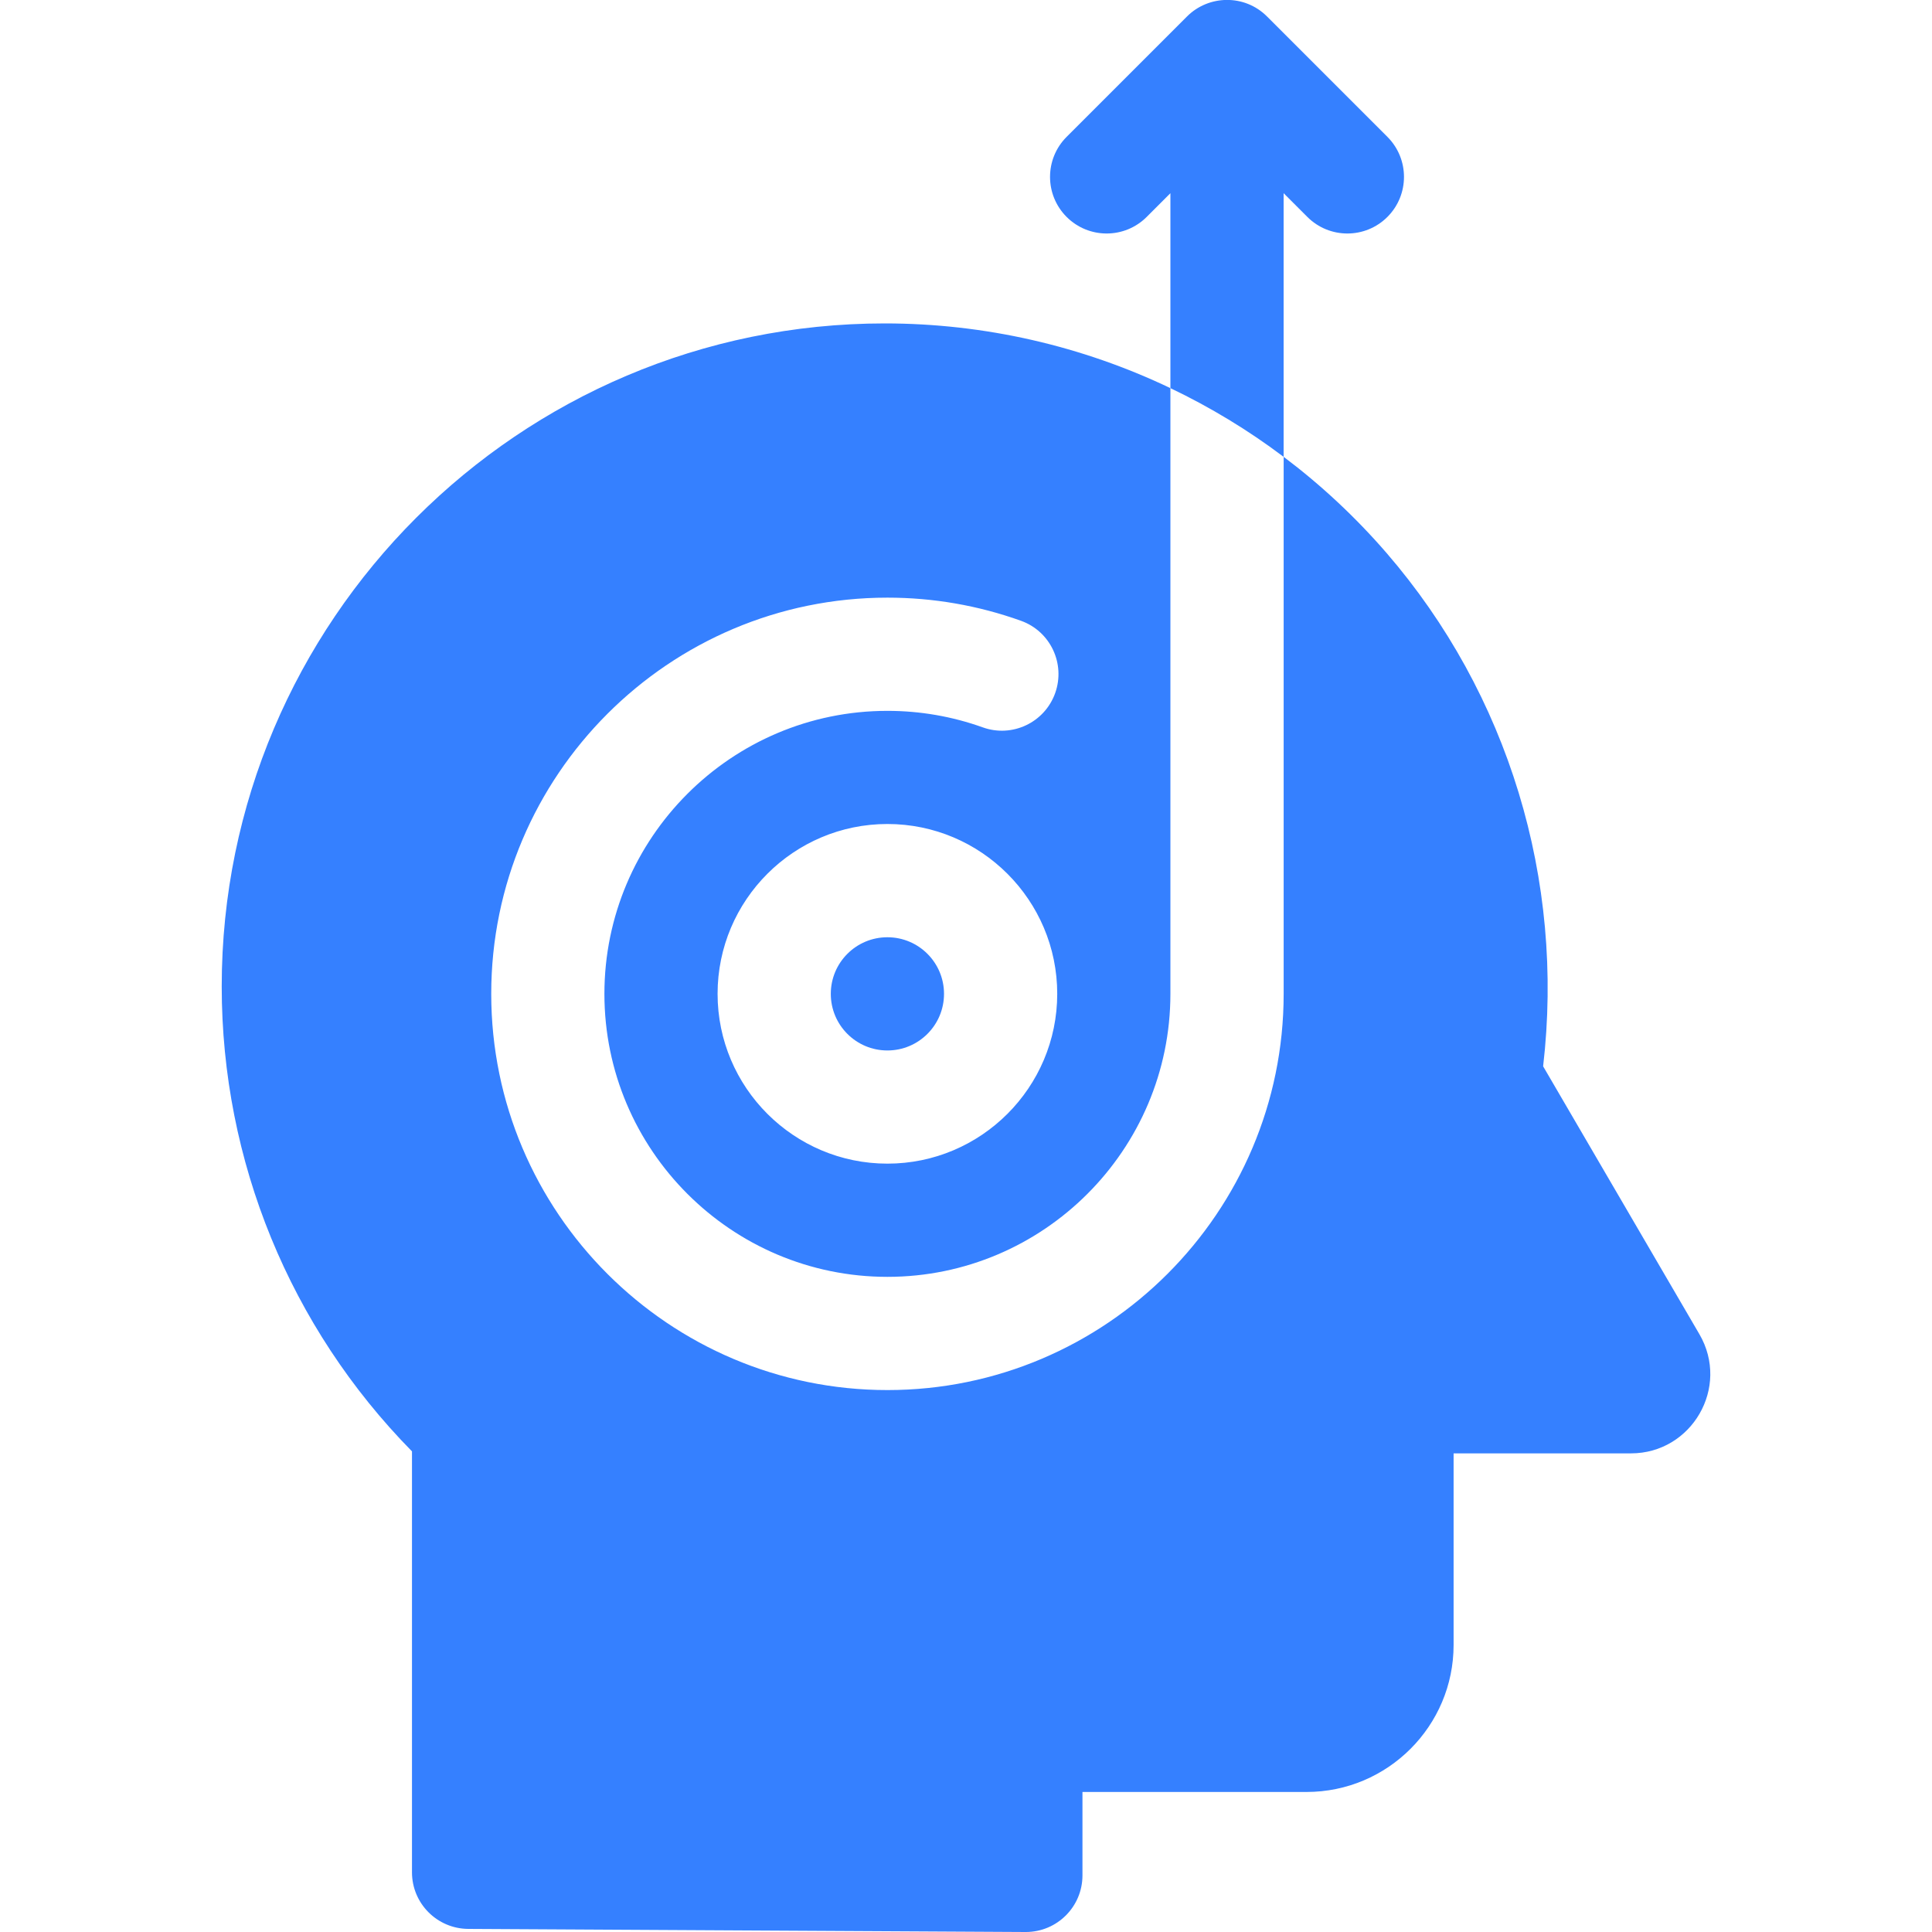 <?xml version="1.0" encoding="utf-8"?>
<!-- Generator: Adobe Illustrator 28.2.0, SVG Export Plug-In . SVG Version: 6.00 Build 0)  -->
<svg version="1.1" id="Layer_1" xmlns="http://www.w3.org/2000/svg" xmlns:xlink="http://www.w3.org/1999/xlink" x="0px" y="0px"
	 viewBox="0 0 50 50" style="enable-background:new 0 0 50 50;" xml:space="preserve">
<style type="text/css">
	.st0{fill:#3580FF;}
</style>
<g>
	<path class="st0" d="M33.22,5l0.614,0.614c0.286,0.286,0.661,0.429,1.036,0.429
		s0.75-0.143,1.036-0.429c0.572-0.572,0.572-1.5,0-2.072l-3.115-3.115
		c-0.583-0.584-1.514-0.559-2.072,0l-3.115,3.115c-0.572,0.572-0.572,1.5,0,2.072
		c0.572,0.572,1.5,0.572,2.072,0l0.614-0.614v5.045c1.03,0.492,2.012,1.086,2.93,1.778V5
		L33.22,5z"/>
	<circle class="st0" cx="22.966" cy="25.721" r="1.465"/>
	<path class="st0" d="M43.981,34.53l-4.045-6.934c0.561-4.823-0.901-9.637-4.05-13.282
		c-0.805-0.931-1.699-1.764-2.665-2.491v13.898c0,5.654-4.6,10.254-10.254,10.254
		s-10.254-4.6-10.254-10.254s4.6-10.254,10.254-10.254c1.185,0,2.348,0.202,3.456,0.599
		c0.762,0.273,1.157,1.112,0.884,1.874c-0.273,0.761-1.112,1.158-1.874,0.884
		c-0.79-0.283-1.62-0.427-2.467-0.427c-4.039,0-7.324,3.286-7.324,7.324s3.286,7.324,7.324,7.324
		s7.324-3.286,7.324-7.324V10.045C28.008,8.955,25.487,8.37,22.897,8.37
		c-9.462,0-17.159,7.698-17.159,17.159c0,4.52,1.766,8.82,4.924,12.032v10.894
		c0,0.806,0.651,1.46,1.457,1.465L26.541,50h0.008c0.809,0,1.465-0.656,1.465-1.465v-2.159h5.799
		c2.099,0,3.806-1.706,3.806-3.804V37.613h4.591C43.781,37.613,44.78,35.904,43.981,34.53
		L43.981,34.53z M22.966,30.115c-2.423,0-4.395-1.971-4.395-4.395s1.971-4.395,4.395-4.395
		s4.395,1.971,4.395,4.395S25.39,30.115,22.966,30.115L22.966,30.115z"/>
</g>
</svg>
